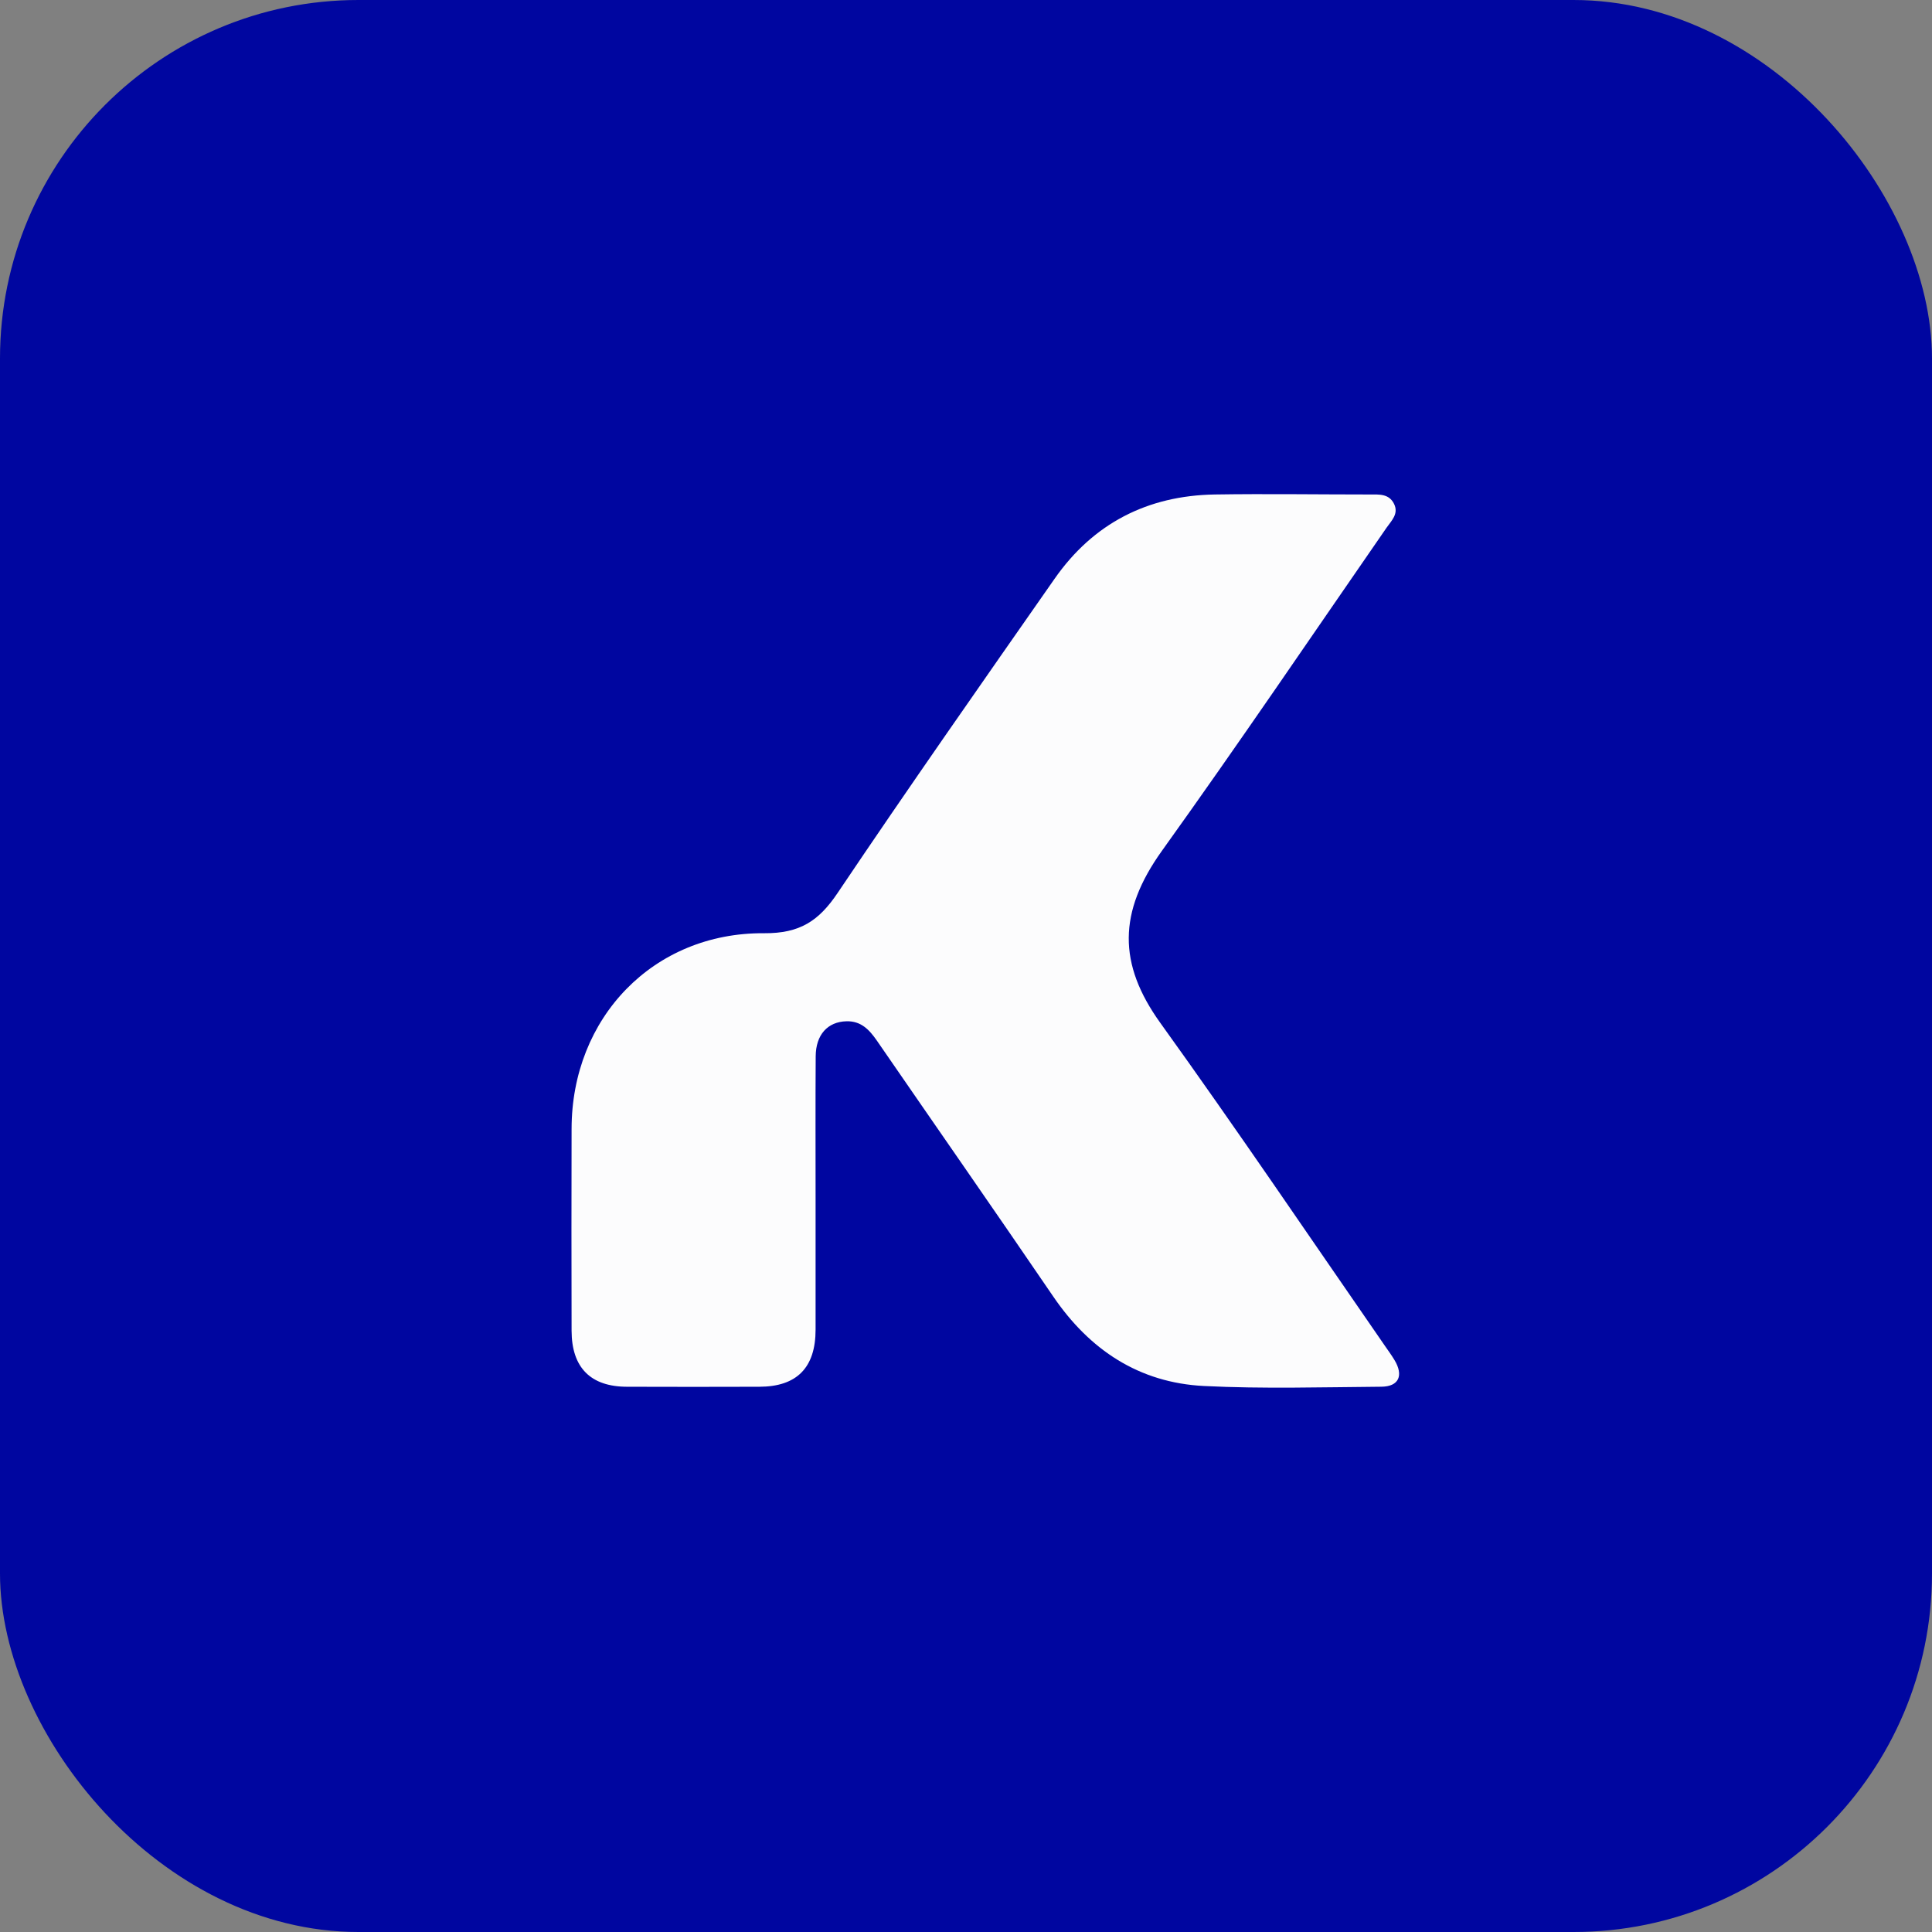 <svg xmlns="http://www.w3.org/2000/svg" id="a81908c3-a2bd-41f3-9dde-d9da800606d9" data-name="bacfd508-759f-4eb1-acbc-f84d9107aee1" viewBox="0 0 511.91 511.91"><rect x="0" y="0" width="511.91" height="511.91" fill="#808080" stroke="none"/><defs><style>.bfa17958-50fc-42cb-8c93-047cd7623d02{fill:#0006a0;}.b73833dd-136a-4482-a6e9-f31444161daf{fill:#fcfcfd;}</style></defs><rect class="bfa17958-50fc-42cb-8c93-047cd7623d02" width="511.91" height="511.91" rx="94.98"></rect><path class="b73833dd-136a-4482-a6e9-f31444161daf" d="M216.1,318.48v35q0,15.11-14.91,15.13-17.49.06-35,0c-9.69,0-14.71-5.06-14.74-14.83q-.07-26.73,0-53.46c0-29.45,21.63-52.08,51-51.88,9.47.07,14.49-3.24,19.47-10.64,18.83-28,38.2-55.64,57.53-83.31,10.24-14.65,24.59-22,42.42-22.3,13.66-.21,27.32,0,41,0,2.52,0,5.17-.26,6.52,2.52,1.27,2.63-.72,4.44-2,6.28-19.77,28.58-39.26,57.36-59.51,85.6-11.67,16.28-11.64,30-.46,45.58,20.29,28.22,39.74,57,59.54,85.61.85,1.23,1.74,2.44,2.51,3.72,2.49,4.1,1.2,7.06-3.45,7.1-15.66.12-31.34.59-47-.19-17.22-.86-30.33-9.56-40-23.79-15.46-22.67-31.16-45.18-46.72-67.78-2-2.87-4.17-5.16-8-5.07-5,.12-8.14,3.56-8.17,9.3C216.05,293.5,216.1,306,216.1,318.48Z" transform="translate(0 -1.17)"></path></svg>